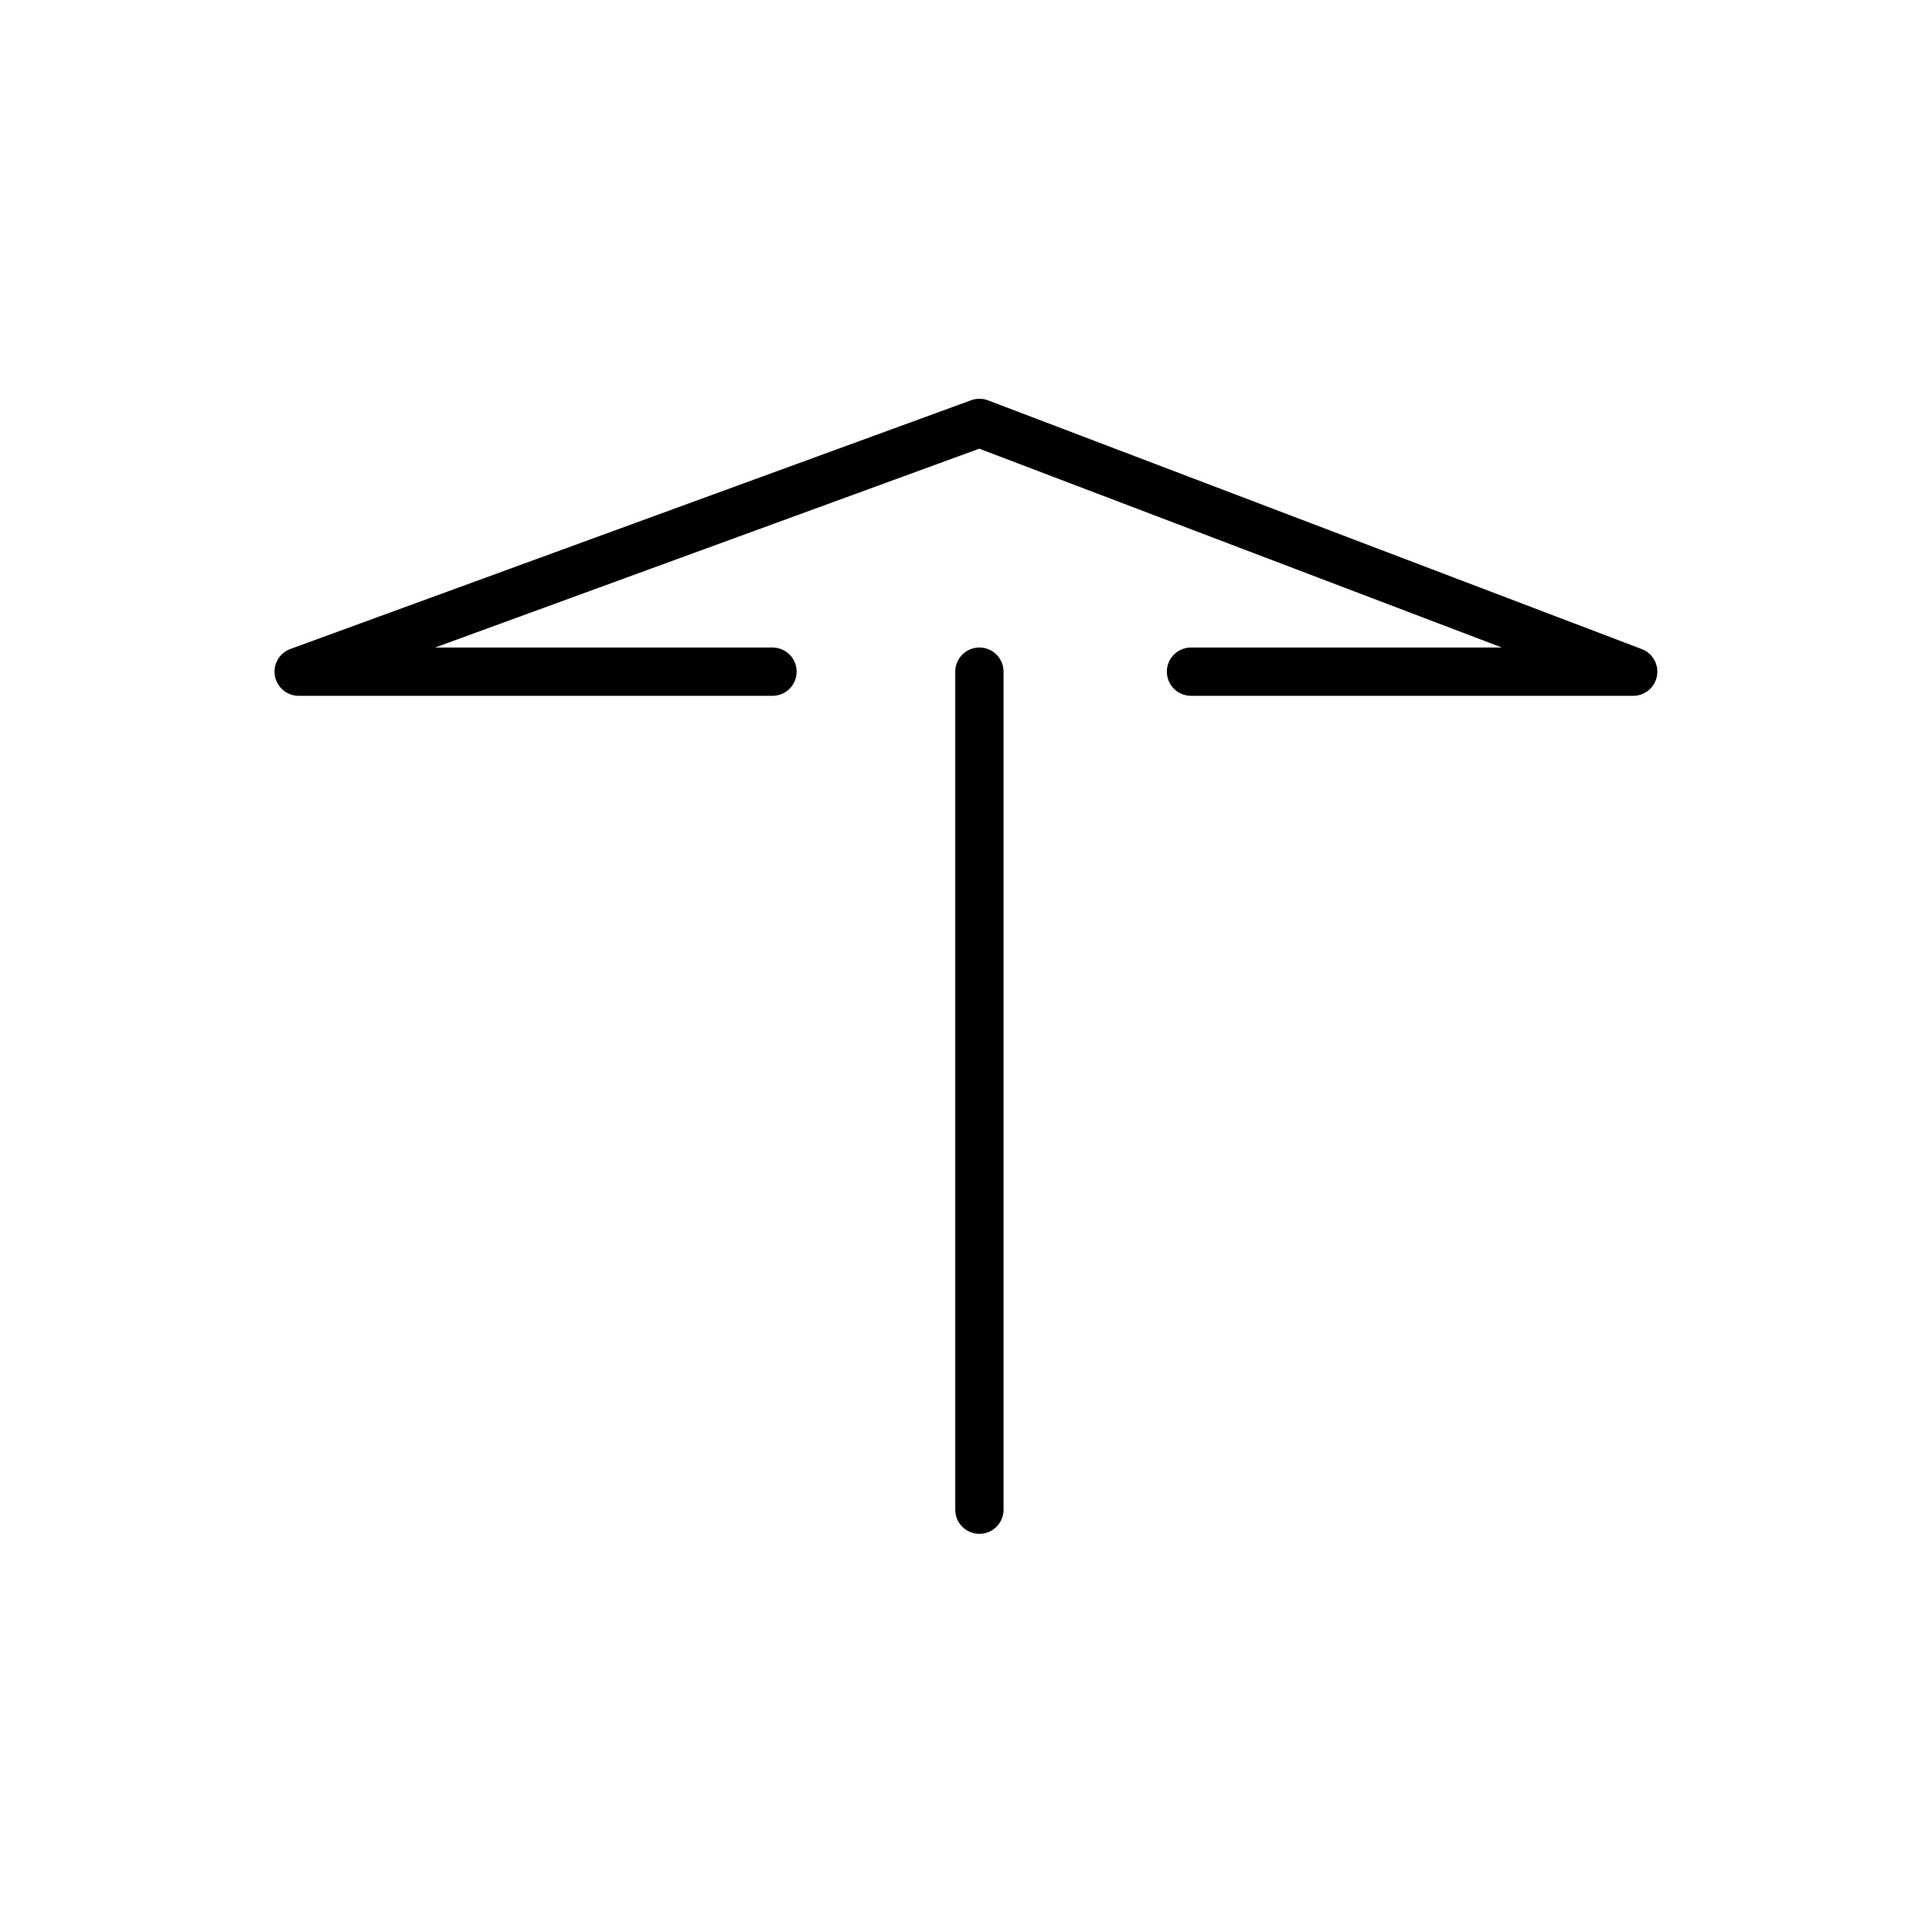 <svg xmlns="http://www.w3.org/2000/svg" fill="none" viewBox="0 0 80 80" height="80" width="80">
<g clip-path="url(#clip0_3901_8375)">
<path stroke-linejoin="round" stroke-linecap="round" stroke-width="2" stroke="black" d="M31.987 27.812H12.367L40.557 17.512L67.627 27.812H49.317"></path>
<path stroke-linejoin="round" stroke-linecap="round" stroke-width="2" stroke="black" d="M40.555 27.812V62.513"></path>
</g>
<defs>
<clipPath id="clip0_3901_8375">
<rect fill="white" height="80" width="80"></rect>
</clipPath>
</defs>
</svg>
